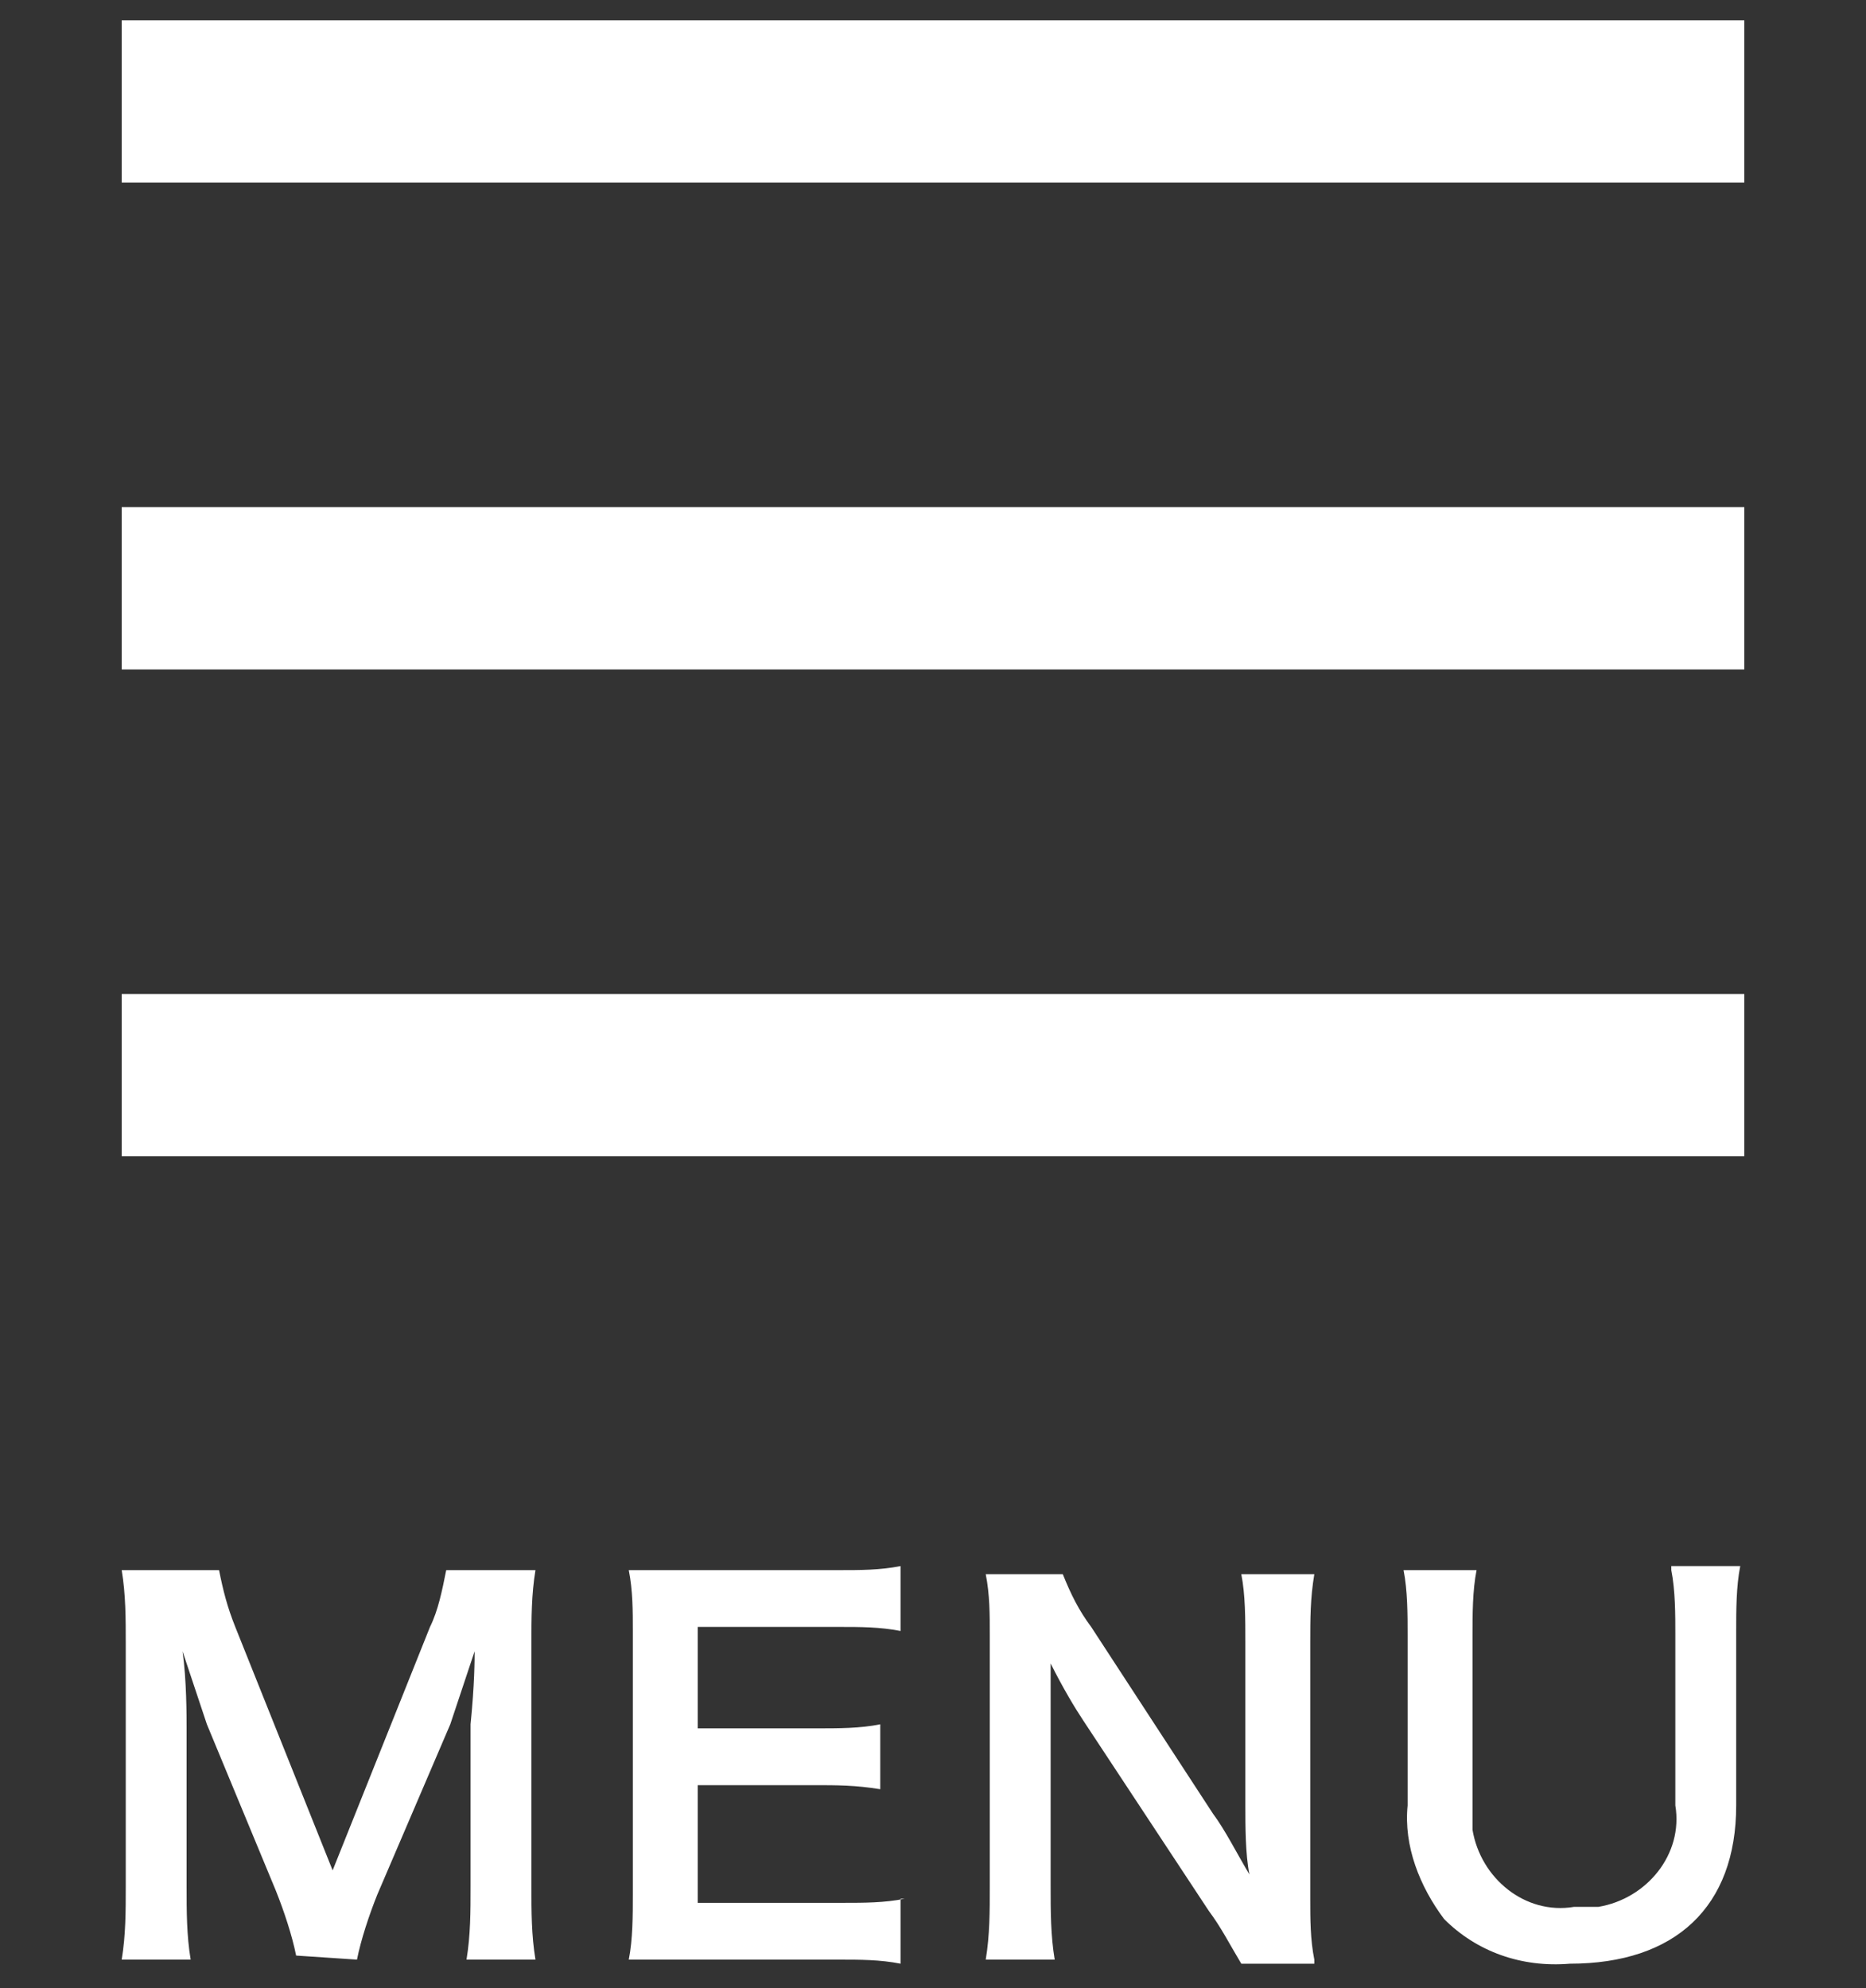 <?xml version="1.0" encoding="utf-8"?>
<!-- Generator: Adobe Illustrator 22.1.0, SVG Export Plug-In . SVG Version: 6.00 Build 0)  -->
<svg version="1.1" xmlns="http://www.w3.org/2000/svg" xmlns:xlink="http://www.w3.org/1999/xlink" x="0px" y="0px"
	 viewBox="0 0 46 49" style="enable-background:new 0 0 46 49;" xml:space="preserve">
<rect x="0" y="0" width="46" height="49" fill="#333333" stroke="none"/>
<style type="text/css">
	.st0{fill:#FFFFFF;}
</style>
<rect x="3" y="0.5" class="st0" width="40" height="4"/>
<rect x="3" y="24.5" class="st0" width="40" height="4"/>
<rect x="3" y="12.5" class="st0" width="40" height="4"/>
<path class="st0" d="M8.8,48.3c0.1-0.5,0.3-1.1,0.5-1.6l1.8-4.2c0.2-0.6,0.4-1.2,0.6-1.8c0,0.2,0,0.8-0.1,1.8v4c0,0.6,0,1.2-0.1,1.8
	h1.7c-0.1-0.6-0.1-1.2-0.1-1.8v-6c0-0.6,0-1.2,0.1-1.8h-2.2c-0.1,0.5-0.2,1-0.4,1.4l-2.4,6l-2.4-6c-0.2-0.5-0.3-0.9-0.4-1.4H3
	c0.1,0.6,0.1,1.2,0.1,1.8v6c0,0.6,0,1.2-0.1,1.8h1.7c-0.1-0.6-0.1-1.2-0.1-1.8v-3.9c0-0.3,0-1.2-0.1-1.9c0.2,0.6,0.4,1.2,0.6,1.8
	l1.7,4.1c0.2,0.5,0.4,1.1,0.5,1.6L8.8,48.3z M22.3,46.8c-0.5,0.1-1,0.1-1.5,0.1h-3.6V44h2.9c0.5,0,1,0,1.6,0.1v-1.6
	c-0.5,0.1-1,0.1-1.6,0.1h-2.9v-2.5h3.5c0.5,0,1,0,1.5,0.1v-1.6c-0.5,0.1-1,0.1-1.5,0.1H17c-0.7,0-1,0-1.5,0c0.1,0.5,0.1,1,0.1,1.5
	v6.5c0,0.5,0,1.1-0.1,1.6c0.5,0,0.8,0,1.5,0h3.7c0.5,0,1,0,1.5,0.1V46.8z M32.4,48.3c-0.1-0.5-0.1-1-0.1-1.5v-6.3
	c0-0.6,0-1.1,0.1-1.7h-1.8c0.1,0.5,0.1,1.1,0.1,1.7v4c0,0.5,0,1.2,0.1,1.7c-0.3-0.5-0.6-1.1-0.9-1.5l-3-4.6
	c-0.3-0.4-0.5-0.8-0.7-1.3h-1.9c0.1,0.5,0.1,1,0.1,1.5v6.2c0,0.6,0,1.2-0.1,1.8H26c-0.1-0.6-0.1-1.2-0.1-1.8v-3.9c0-0.3,0-0.8,0-1
	c0-0.4,0-0.4,0-0.6c0.3,0.6,0.6,1.1,0.8,1.4l3.1,4.7c0.3,0.4,0.5,0.8,0.8,1.3H32.4z M41.2,38.7c0.1,0.5,0.1,1.1,0.1,1.6v4.2
	c0.2,1.2-0.7,2.3-1.9,2.5c-0.2,0-0.4,0-0.6,0c-1.2,0.2-2.3-0.7-2.5-1.9c0-0.2,0-0.4,0-0.6v-4.2c0-0.5,0-1.1,0.1-1.6h-1.8
	c0.1,0.5,0.1,1.1,0.1,1.6v4.2c-0.1,1,0.3,2,0.9,2.8c0.8,0.8,1.9,1.2,3.1,1.1c2.6,0,4.1-1.4,4.1-3.9v-4.3c0-0.5,0-1.1,0.1-1.6H41.2z"
	/>
</svg>
